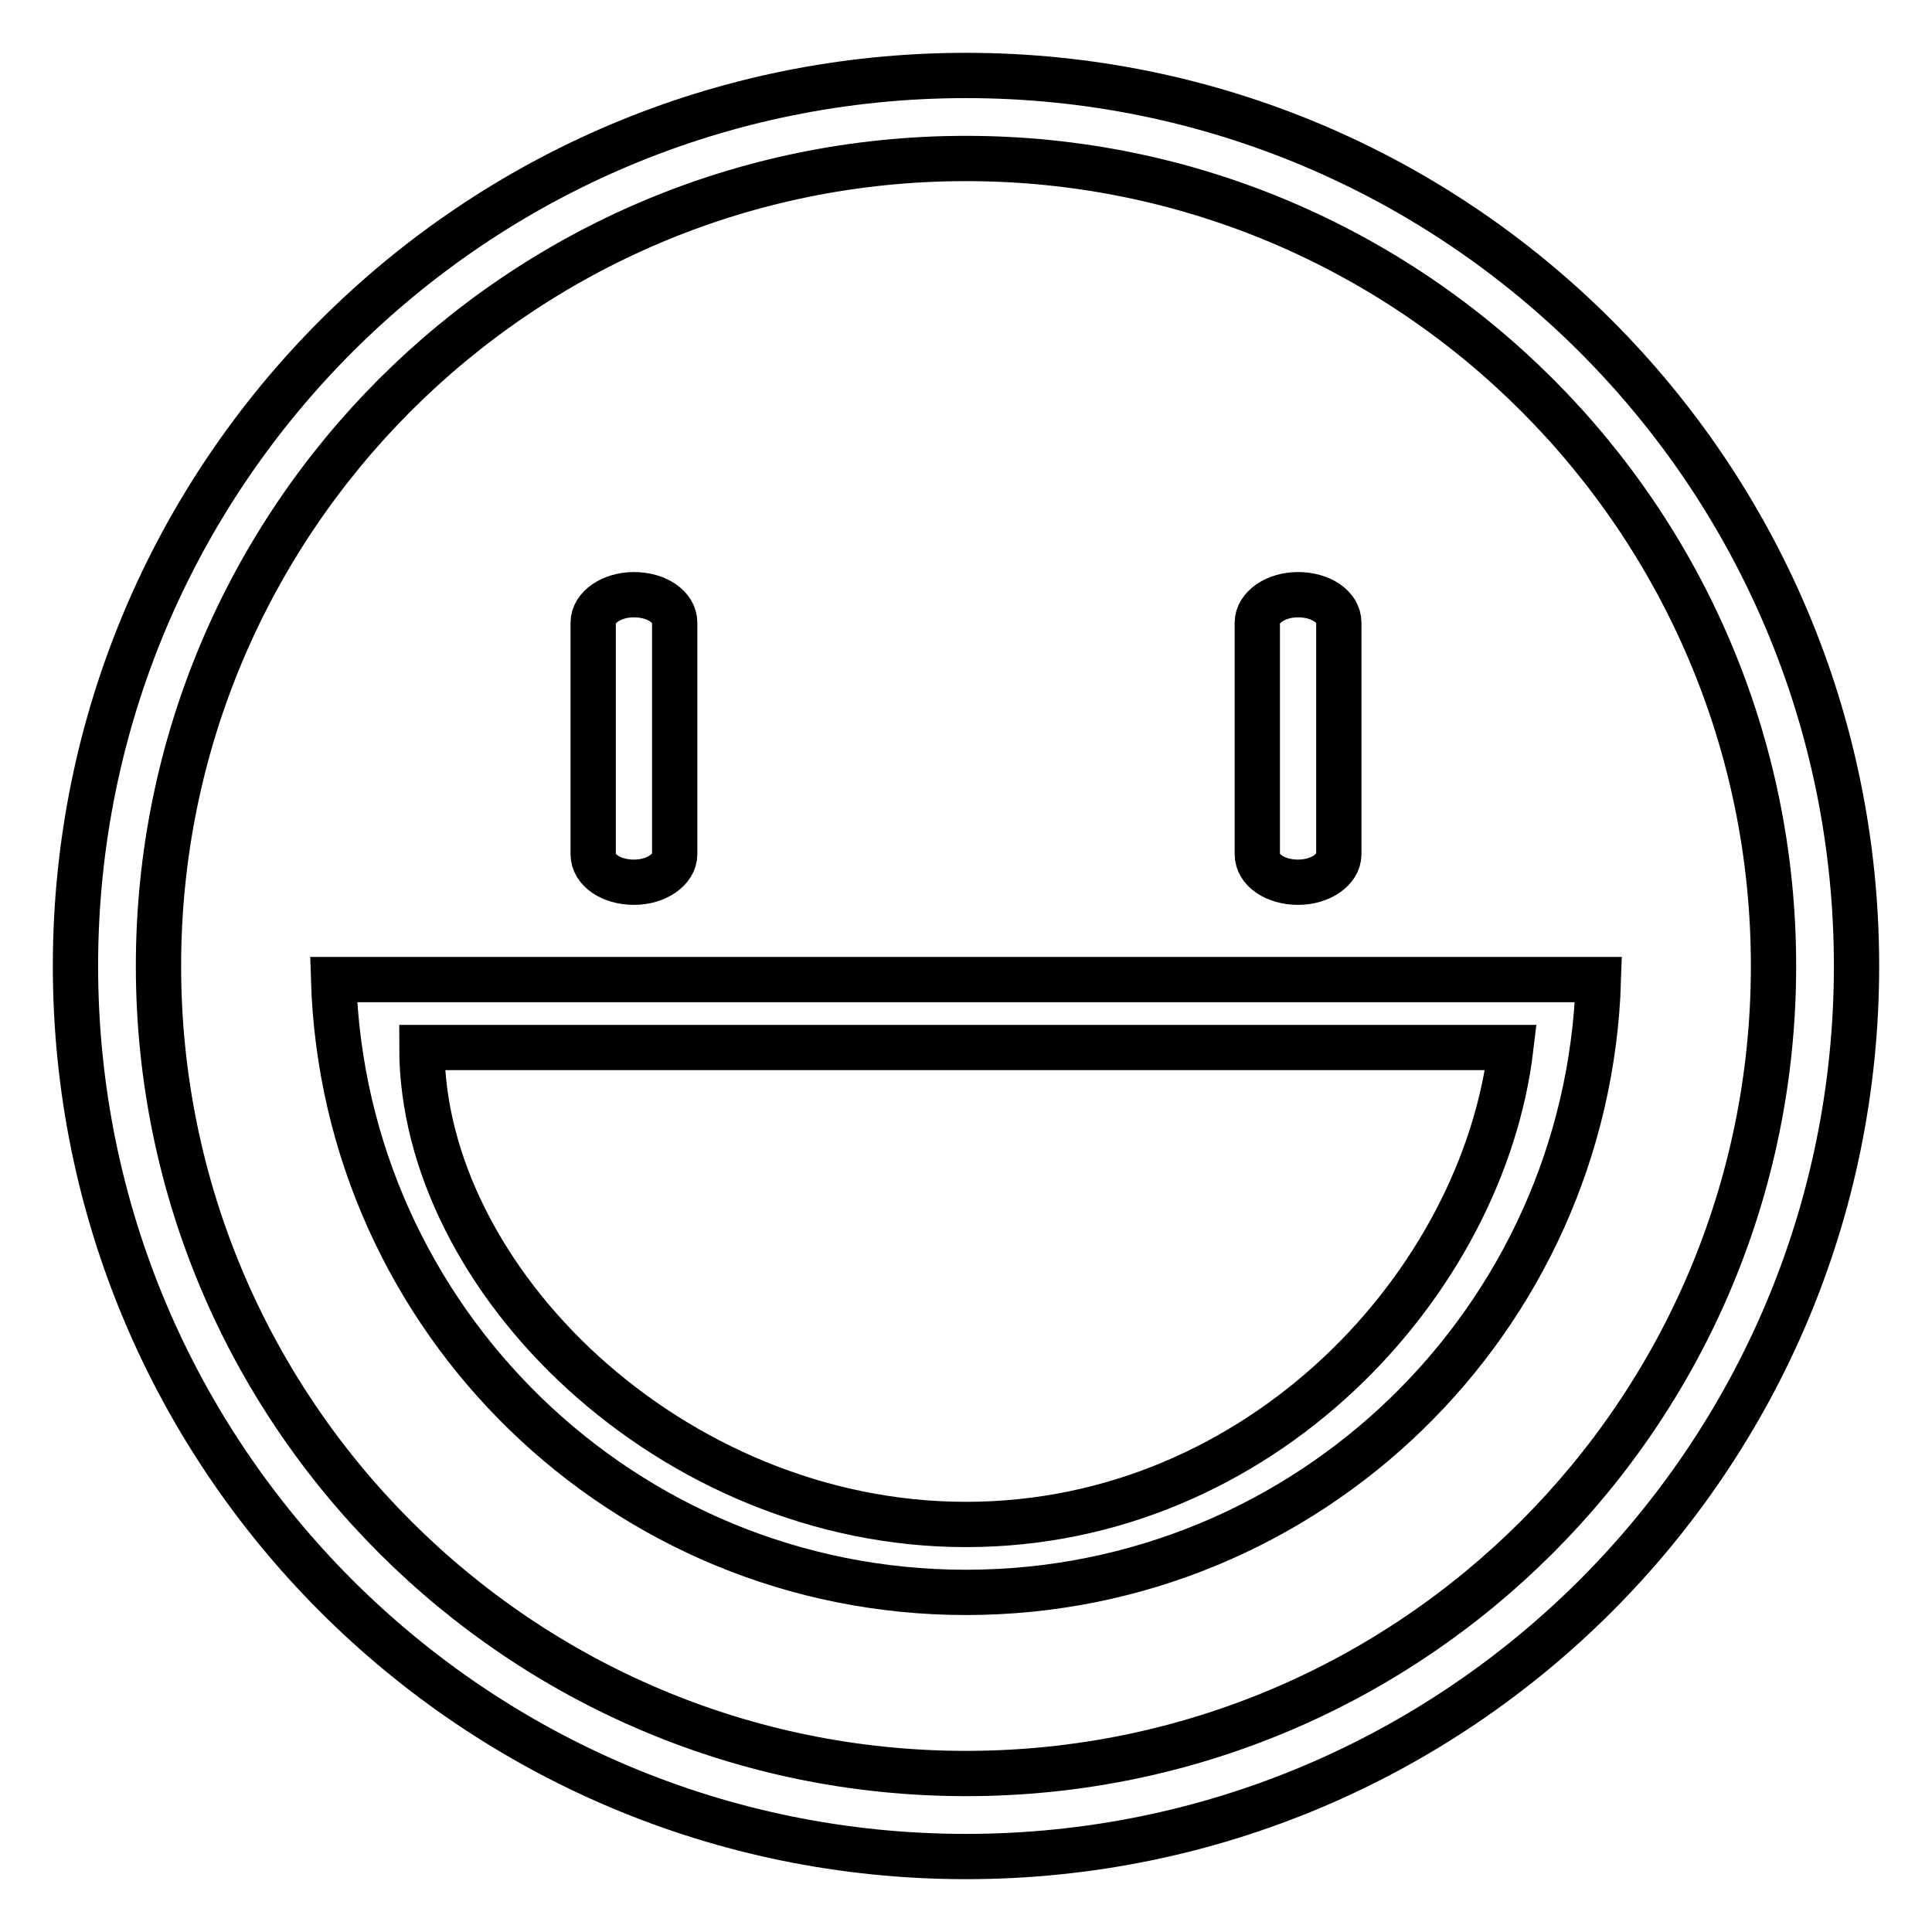 <?xml version="1.0" encoding="utf-8"?>
<!-- Svg Vector Icons : http://www.onlinewebfonts.com/icon -->
<!DOCTYPE svg PUBLIC "-//W3C//DTD SVG 1.1//EN" "http://www.w3.org/Graphics/SVG/1.1/DTD/svg11.dtd">
<svg version="1.1" xmlns="http://www.w3.org/2000/svg" xmlns:xlink="http://www.w3.org/1999/xlink" x="0px" y="0px" viewBox="0 0 256 256" enable-background="new 0 0 256 256" xml:space="preserve">
<g><g><path stroke-width="6" fill-opacity="0" stroke="#000000"  d="M128,10C62.8,10,10,62.8,10,128c0,65.2,52.8,118,118,118c65.2,0,118-52.8,118-118C246,62.8,193.2,10,128,10z M128,235c-59.1,0-107-47.9-107-107s47.9-107,107-107c59.1,0,107,47.9,107,107C235,187.1,187.1,235,128,235z"/><path stroke-width="6" fill-opacity="0" stroke="#000000"  d="M89.4,113.2c0,2-2.4,3.7-5.4,3.7l0,0c-3,0-5.4-1.6-5.4-3.7V82.5c0-2,2.4-3.7,5.4-3.7l0,0c3,0,5.4,1.6,5.4,3.7V113.2z"/><path stroke-width="6" fill-opacity="0" stroke="#000000"  d="M177.4,113.2c0,2-2.4,3.7-5.4,3.7l0,0c-3,0-5.4-1.6-5.4-3.7V82.5c0-2,2.4-3.7,5.4-3.7l0,0c3,0,5.4,1.6,5.4,3.7V113.2z"/><path stroke-width="6" fill-opacity="0" stroke="#000000"  d="M44.2,129.8C45.6,174.9,82.6,211,128,211s82.4-36.1,83.8-81.2H44.2z M128,202c-39.1,0-72.1-32.5-72.1-63.2h144.3C196.5,170,167.1,202,128,202z"/></g></g>
</svg>